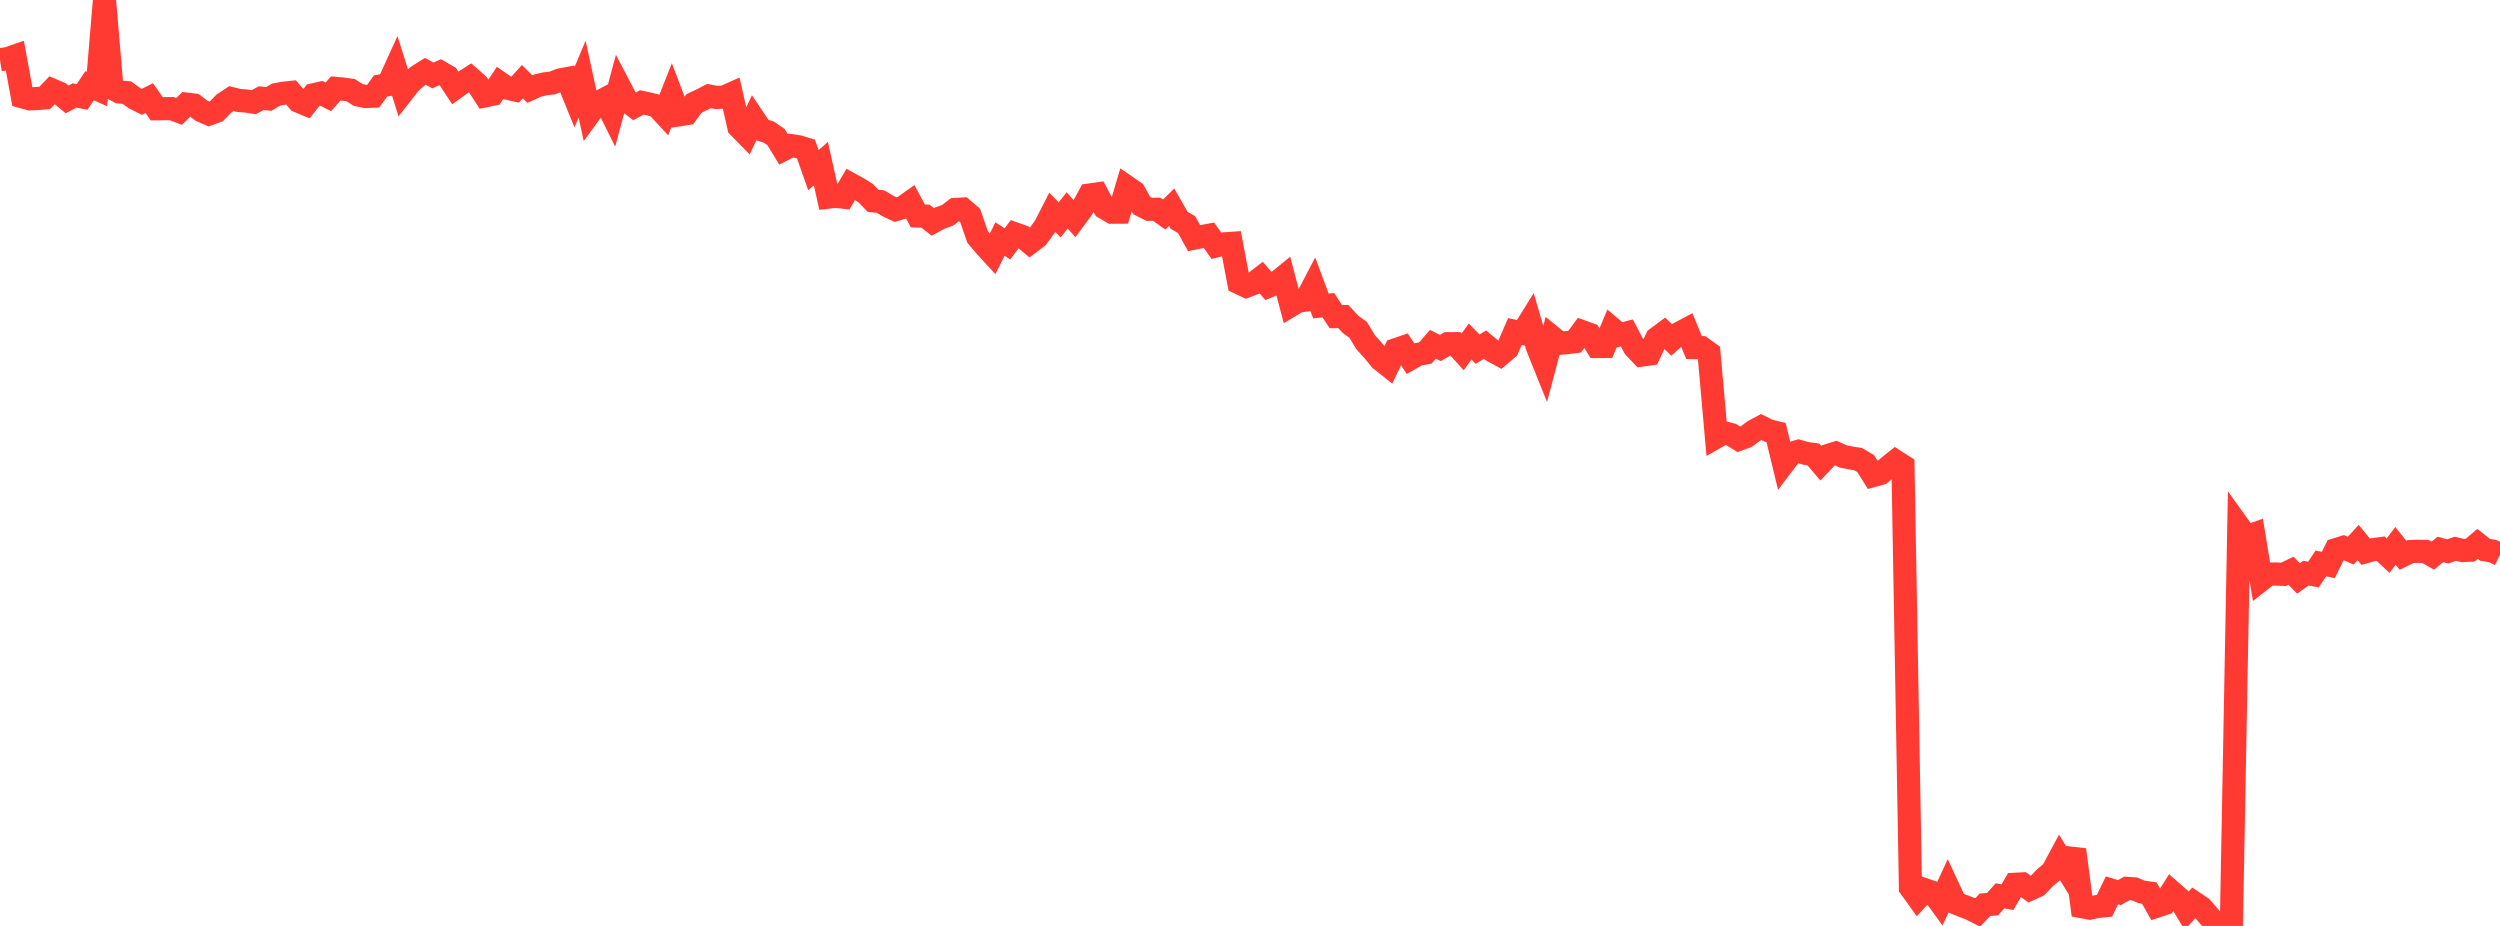 <?xml version="1.0" standalone="no"?>
<!DOCTYPE svg PUBLIC "-//W3C//DTD SVG 1.1//EN" "http://www.w3.org/Graphics/SVG/1.1/DTD/svg11.dtd">

<svg width="135" height="50" viewBox="0 0 135 50" preserveAspectRatio="none" 
  xmlns="http://www.w3.org/2000/svg"
  xmlns:xlink="http://www.w3.org/1999/xlink">


<polyline points="0.0, 3.226 0.403, 3.166 0.806, 3.027 1.209, 5.227 1.612, 5.336 2.015, 5.32 2.418, 5.288 2.821, 4.864 3.224, 5.037 3.627, 5.371 4.03, 5.155 4.433, 5.235 4.836, 4.628 5.239, 4.808 5.642, 0.0 6.045, 4.752 6.448, 4.967 6.851, 5.002 7.254, 5.295 7.657, 5.501 8.06, 5.295 8.463, 5.874 8.866, 5.869 9.269, 5.865 9.672, 6.015 10.075, 5.622 10.478, 5.671 10.881, 5.98 11.284, 6.154 11.687, 6.008 12.09, 5.593 12.493, 5.325 12.896, 5.425 13.299, 5.456 13.701, 5.519 14.104, 5.301 14.507, 5.342 14.91, 5.108 15.313, 5.034 15.716, 4.991 16.119, 5.465 16.522, 5.633 16.925, 5.122 17.328, 5.028 17.731, 5.229 18.134, 4.774 18.537, 4.812 18.94, 4.869 19.343, 5.129 19.746, 5.211 20.149, 5.196 20.552, 4.64 20.955, 4.571 21.358, 3.687 21.761, 4.964 22.164, 4.45 22.567, 4.105 22.97, 3.851 23.373, 4.074 23.776, 3.896 24.179, 4.131 24.582, 4.744 24.985, 4.457 25.388, 4.201 25.791, 4.556 26.194, 5.175 26.597, 5.091 27.0, 4.484 27.403, 4.761 27.806, 4.853 28.209, 4.412 28.612, 4.809 29.015, 4.625 29.418, 4.528 29.821, 4.483 30.224, 4.324 30.627, 4.245 31.03, 5.238 31.433, 4.272 31.836, 6.127 32.239, 5.573 32.642, 5.359 33.045, 6.166 33.448, 4.666 33.851, 5.437 34.254, 5.749 34.657, 5.53 35.06, 5.618 35.463, 5.72 35.866, 6.155 36.269, 5.14 36.672, 6.199 37.075, 6.136 37.478, 5.585 37.881, 5.394 38.284, 5.185 38.687, 5.262 39.09, 5.245 39.493, 5.066 39.896, 6.85 40.299, 7.261 40.701, 6.405 41.104, 7.005 41.507, 7.129 41.91, 7.407 42.313, 8.07 42.716, 7.863 43.119, 7.925 43.522, 8.049 43.925, 9.191 44.328, 8.833 44.731, 10.645 45.134, 10.598 45.537, 10.646 45.94, 9.955 46.343, 10.177 46.746, 10.43 47.149, 10.845 47.552, 10.886 47.955, 11.128 48.358, 11.319 48.761, 11.199 49.164, 10.913 49.567, 11.664 49.97, 11.671 50.373, 11.985 50.776, 11.767 51.179, 11.621 51.582, 11.313 51.985, 11.289 52.388, 11.634 52.791, 12.798 53.194, 13.275 53.597, 13.714 54.0, 12.909 54.403, 13.169 54.806, 12.628 55.209, 12.769 55.612, 13.106 56.015, 12.8 56.418, 12.249 56.821, 11.462 57.224, 11.875 57.627, 11.359 58.03, 11.816 58.433, 11.273 58.836, 10.53 59.239, 10.473 59.642, 11.223 60.045, 11.458 60.448, 11.456 60.851, 10.095 61.254, 10.373 61.657, 11.102 62.06, 11.303 62.463, 11.3 62.866, 11.587 63.269, 11.191 63.672, 11.896 64.075, 12.128 64.478, 12.859 64.881, 12.777 65.284, 12.704 65.687, 13.273 66.09, 13.17 66.493, 13.142 66.896, 15.267 67.299, 15.457 67.701, 15.303 68.104, 14.991 68.507, 15.454 68.91, 15.288 69.313, 14.959 69.716, 16.49 70.119, 16.25 70.522, 16.206 70.925, 15.436 71.328, 16.521 71.731, 16.481 72.134, 17.096 72.537, 17.094 72.94, 17.523 73.343, 17.816 73.746, 18.481 74.149, 18.925 74.552, 19.419 74.955, 19.739 75.358, 18.888 75.761, 18.751 76.164, 19.364 76.567, 19.135 76.97, 19.063 77.373, 18.591 77.776, 18.792 78.179, 18.56 78.582, 18.558 78.985, 19.002 79.388, 18.44 79.791, 18.856 80.194, 18.611 80.597, 18.947 81.0, 19.166 81.403, 18.826 81.806, 17.9 82.209, 17.992 82.612, 17.344 83.015, 18.725 83.418, 19.728 83.821, 18.209 84.224, 18.538 84.627, 18.499 85.03, 18.45 85.433, 17.908 85.836, 18.053 86.239, 18.711 86.642, 18.708 87.045, 17.743 87.448, 18.084 87.851, 17.978 88.254, 18.746 88.657, 19.174 89.06, 19.118 89.463, 18.267 89.866, 17.967 90.269, 18.357 90.672, 18 91.075, 17.786 91.478, 18.768 91.881, 18.773 92.284, 19.061 92.687, 23.596 93.09, 23.366 93.493, 23.472 93.896, 23.723 94.299, 23.575 94.701, 23.277 95.104, 23.06 95.507, 23.259 95.91, 23.358 96.313, 25.024 96.716, 24.491 97.119, 24.369 97.522, 24.485 97.925, 24.54 98.328, 25.015 98.731, 24.591 99.134, 24.466 99.537, 24.649 99.94, 24.73 100.343, 24.794 100.746, 25.035 101.149, 25.679 101.552, 25.567 101.955, 25.227 102.358, 24.904 102.761, 25.163 103.164, 47.93 103.567, 48.491 103.97, 48.055 104.373, 48.193 104.776, 48.748 105.179, 47.879 105.582, 48.75 105.985, 48.915 106.388, 49.069 106.791, 49.272 107.194, 48.854 107.597, 48.826 108.0, 48.374 108.403, 48.448 108.806, 47.752 109.209, 47.731 109.612, 48.018 110.015, 47.832 110.418, 47.406 110.821, 47.072 111.224, 46.321 111.627, 46.971 112.03, 45.887 112.433, 48.962 112.836, 49.037 113.239, 48.956 113.642, 48.913 114.045, 48.078 114.448, 48.201 114.851, 47.972 115.254, 47.998 115.657, 48.166 116.06, 48.223 116.463, 48.933 116.866, 48.799 117.269, 48.16 117.672, 48.512 118.075, 49.177 118.478, 48.742 118.881, 49.01 119.284, 49.478 119.687, 49.956 120.09, 49.871 120.493, 50.0 120.896, 28.423 121.299, 28.984 121.701, 28.844 122.104, 31.313 122.507, 30.998 122.91, 30.998 123.313, 31.015 123.716, 30.819 124.119, 31.237 124.522, 30.949 124.925, 31.028 125.328, 30.426 125.731, 30.509 126.134, 29.683 126.537, 29.559 126.94, 29.736 127.343, 29.298 127.746, 29.793 128.149, 29.681 128.552, 29.627 128.955, 30.006 129.358, 29.477 129.761, 29.986 130.164, 29.785 130.567, 29.769 130.97, 29.776 131.373, 30.006 131.776, 29.67 132.179, 29.775 132.582, 29.633 132.985, 29.728 133.388, 29.71 133.791, 29.369 134.194, 29.69 134.597, 29.757 135.0, 29.949" fill="none" stroke="#ff3a33" stroke-width="1.25"/>

</svg>